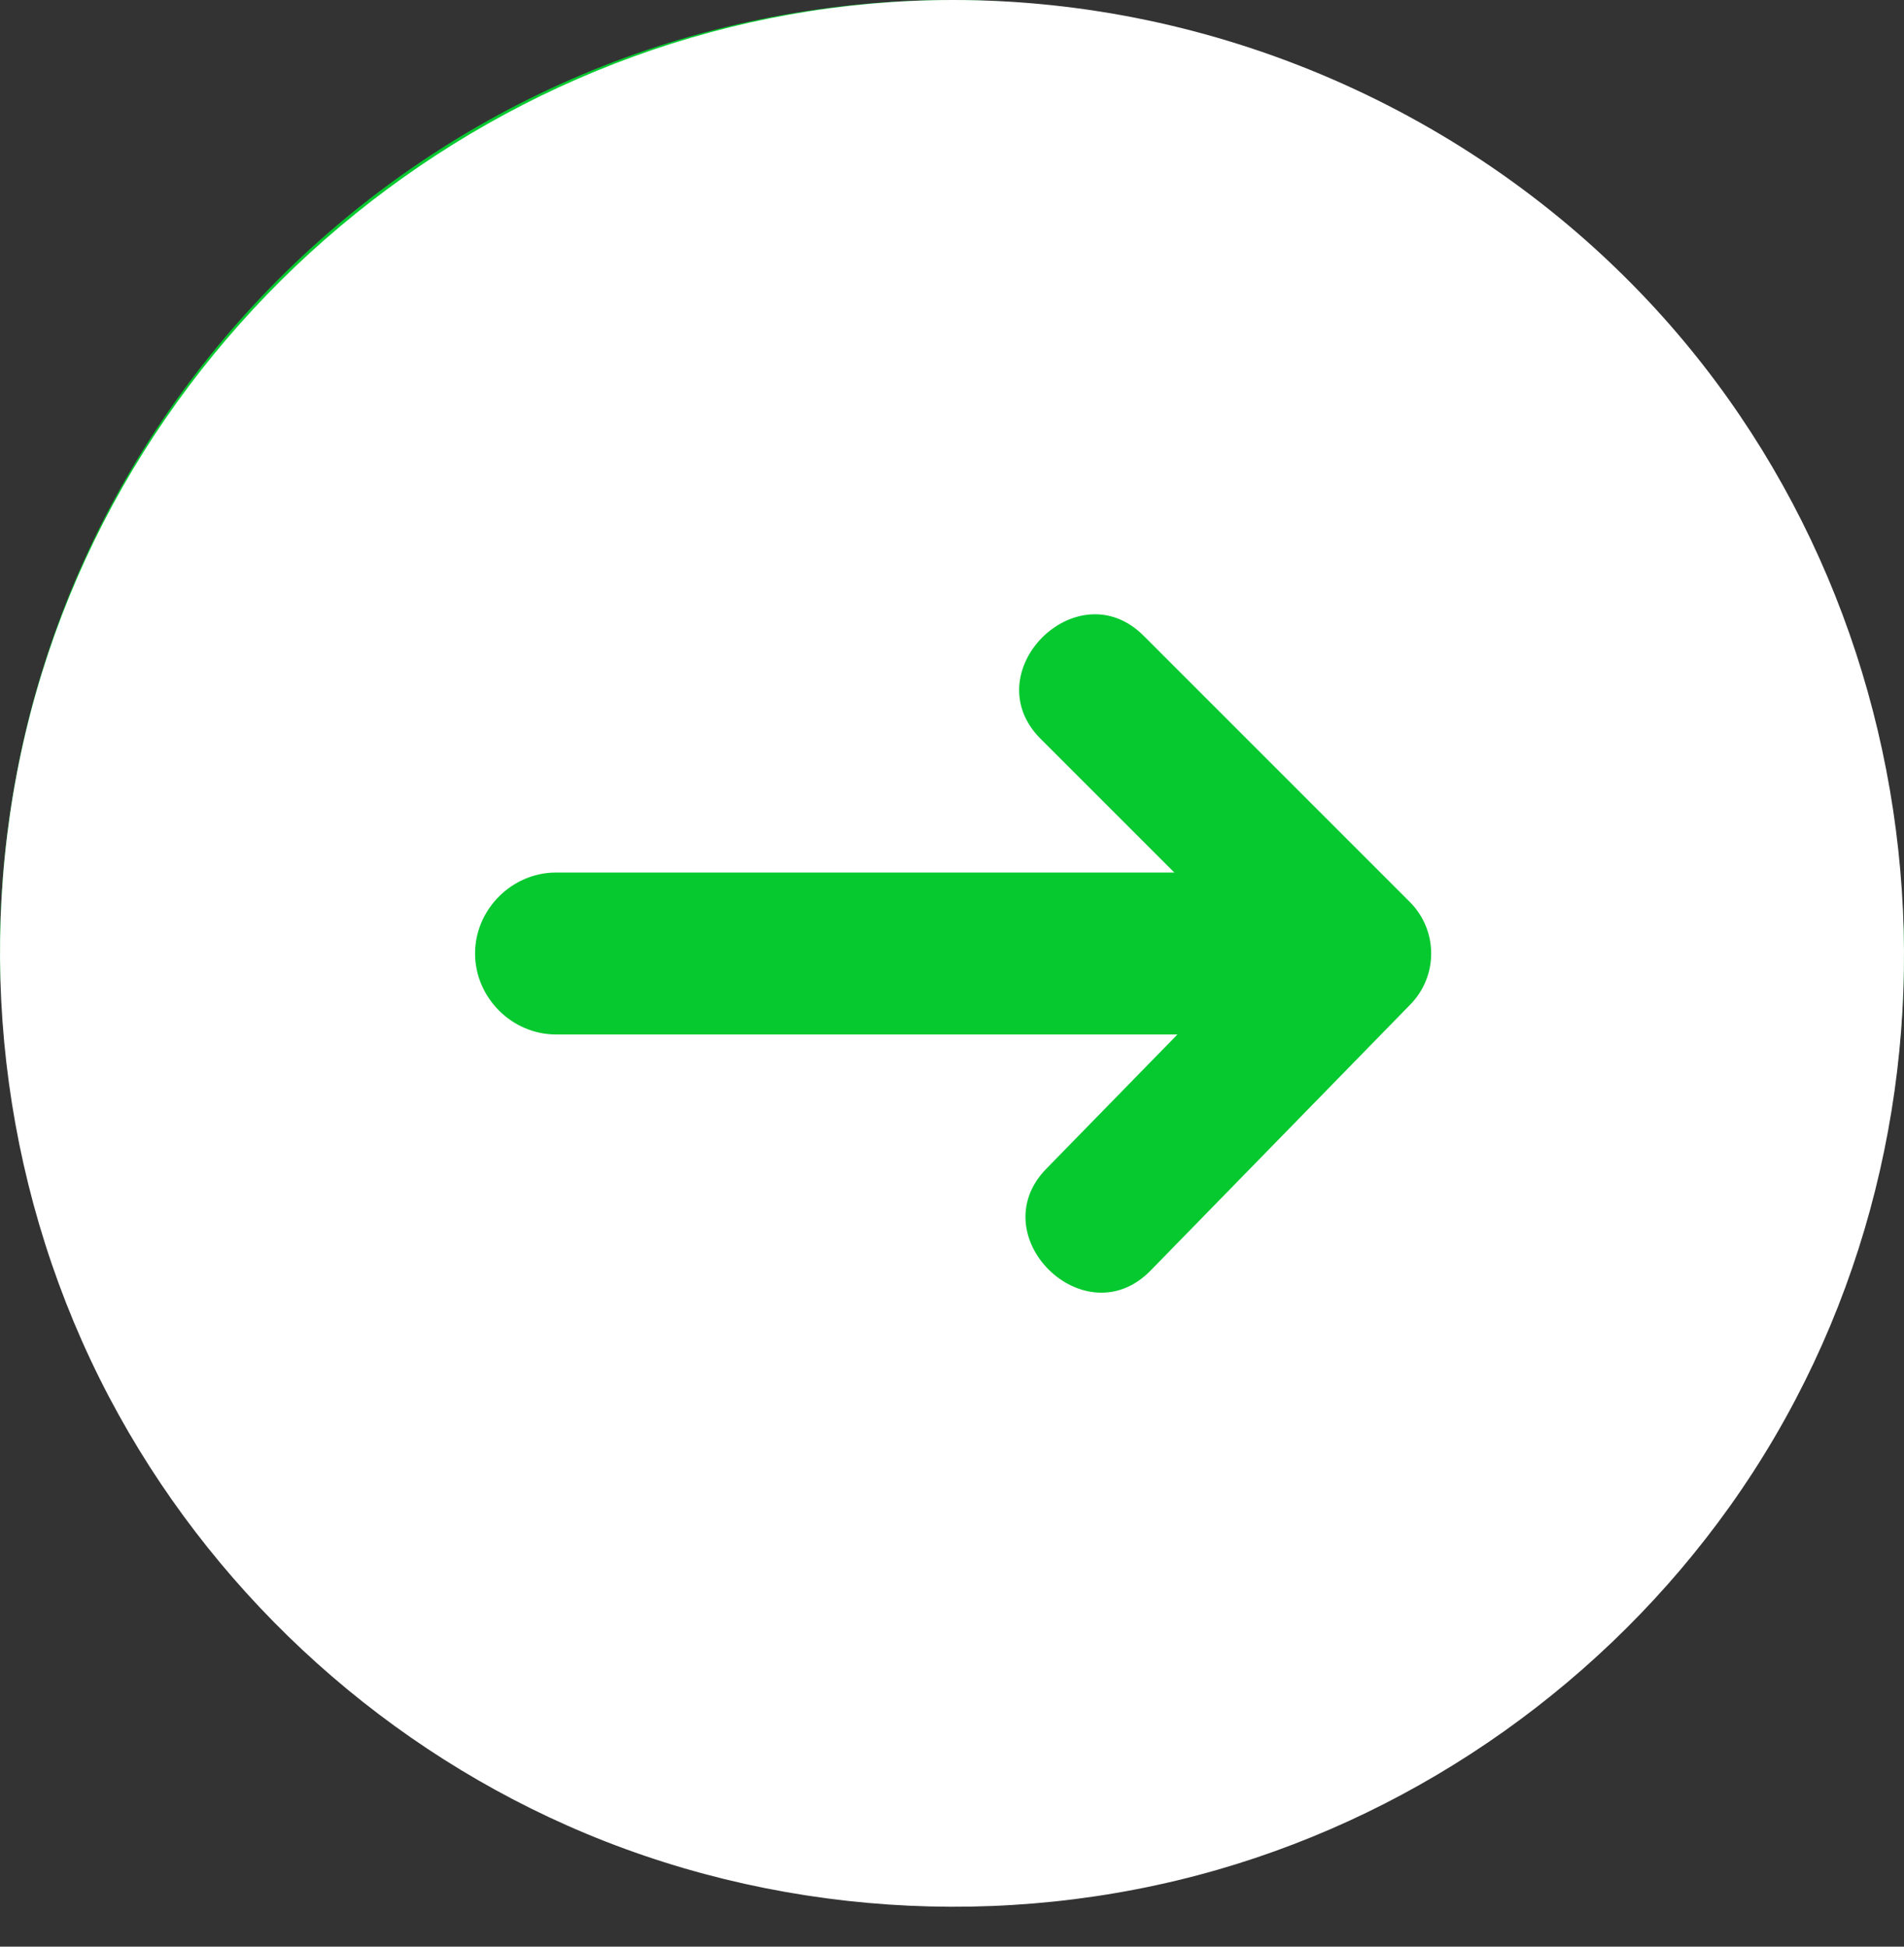 <svg width="45" height="46" viewBox="0 0 45 46" fill="none" xmlns="http://www.w3.org/2000/svg">
<rect x="0" y="0" width="45" height="46" fill="#333333" stroke="none"/>
<rect width="45" height="45" rx="22.5" fill="#05C92F"/>
<path d="M22.527 0C12.042 0 2.688 7.536 0.495 17.799C-0.601 22.926 0.137 28.379 2.582 33.019C4.935 37.484 8.792 41.093 13.407 43.138C18.207 45.266 23.719 45.637 28.764 44.186C33.632 42.786 37.948 39.715 40.886 35.591C47.03 26.971 46.209 14.863 38.981 7.139C34.744 2.612 28.728 0 22.527 0ZM33.335 23.734L27.193 30.024C25.638 31.617 23.18 29.204 24.729 27.618L27.828 24.445H13.141C12.098 24.445 11.228 23.574 11.228 22.531C11.228 21.489 12.099 20.618 13.141 20.618H27.755L24.594 17.458C23.023 15.888 25.459 13.452 27.029 15.023L33.321 21.314C33.641 21.634 33.823 22.068 33.825 22.521C33.828 22.974 33.652 23.41 33.335 23.734Z" fill="white"/>
</svg>
